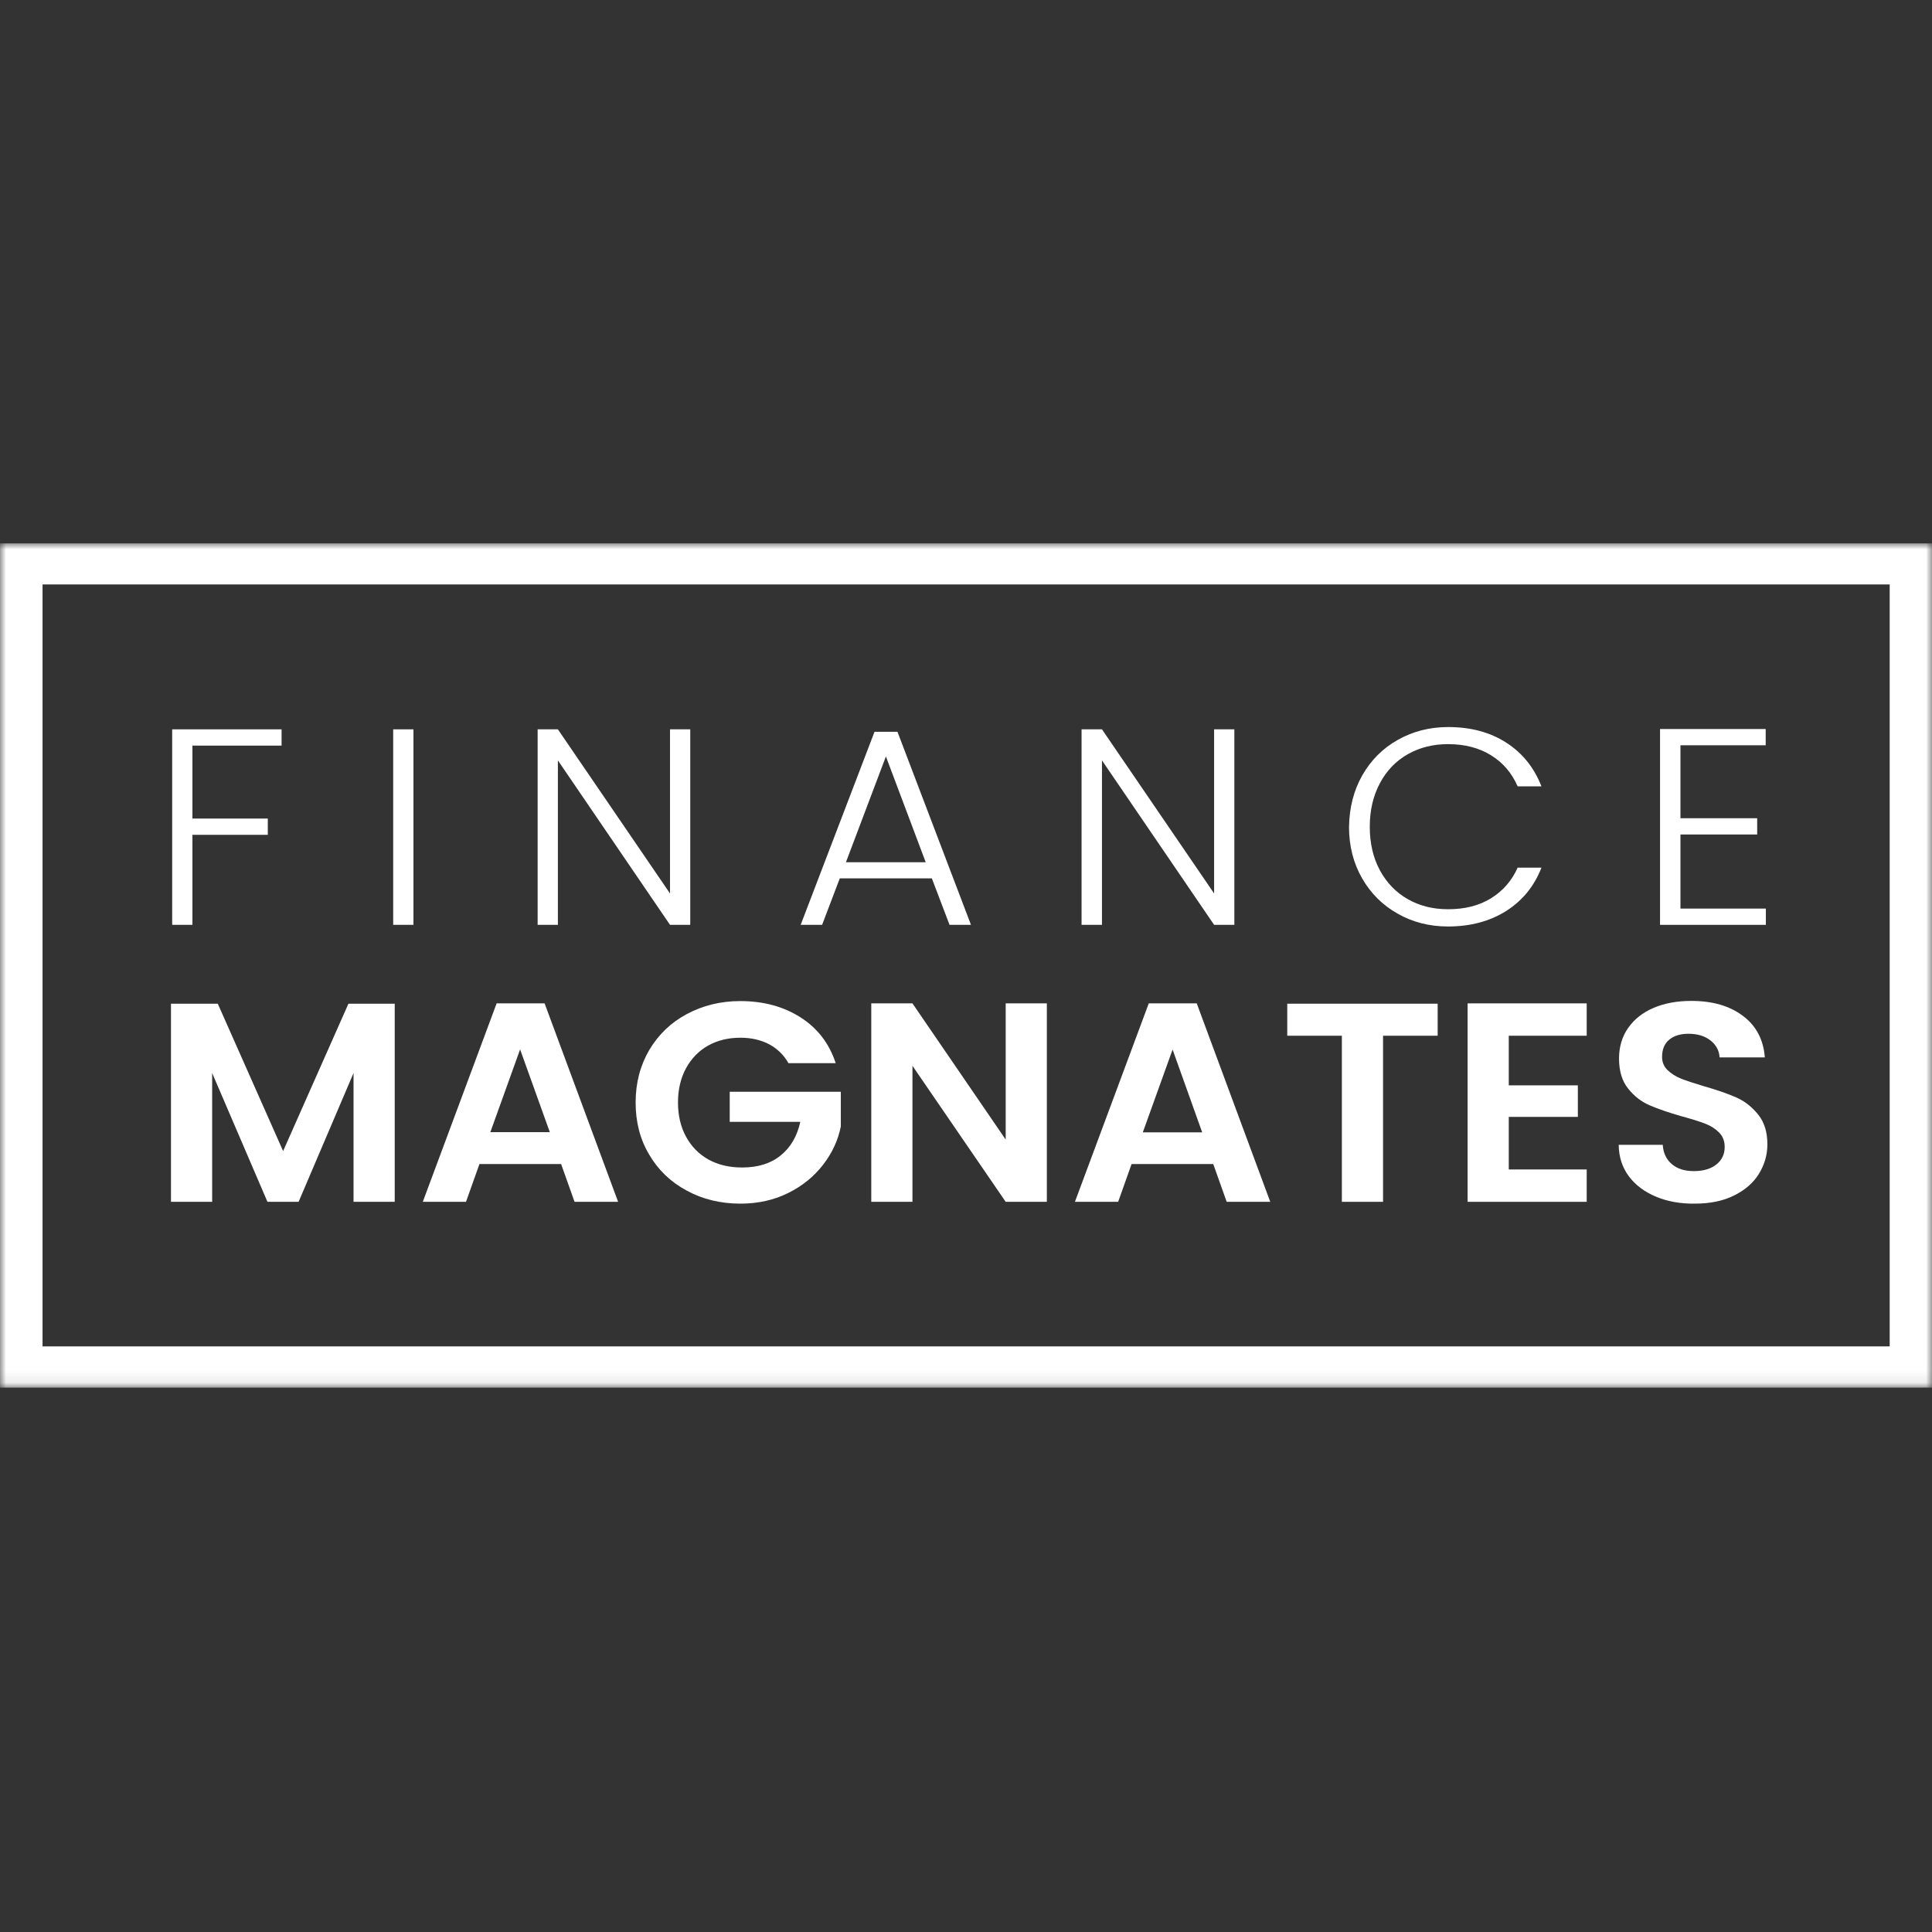 <svg width="160" height="160" viewBox="0 0 160 160" fill="none" xmlns="http://www.w3.org/2000/svg">
<rect x="0" y="0" width="160" height="160" fill="#333333" stroke="none"/>
<g id="logo-frame-fm" clip-path="url(#clip0_856_1883)">
<g id="Clip path group">
<mask id="mask0_856_1883" style="mask-type:luminance" maskUnits="userSpaceOnUse" x="0" y="45" width="160" height="70">
<g id="clip0_2795_2943">
<path id="Vector" d="M160 45H0V114.918H160V45Z" fill="white"/>
</g>
</mask>
<g mask="url(#mask0_856_1883)">
<g id="Group">
<path id="Vector_2" d="M115.764 61.272C114.524 61.966 113.538 62.945 112.819 64.211C112.101 65.476 111.749 66.891 111.72 68.483C111.72 70.075 112.087 71.49 112.805 72.741C113.524 73.993 114.496 74.959 115.75 75.666C116.99 76.374 118.385 76.728 119.921 76.728C121.781 76.728 123.387 76.292 124.726 75.449C126.078 74.592 127.05 73.408 127.656 71.857H125.684C125.205 72.932 124.472 73.775 123.486 74.388C122.499 75 121.316 75.299 119.921 75.299C118.681 75.299 117.582 75.027 116.596 74.469C115.609 73.911 114.848 73.122 114.285 72.088C113.721 71.054 113.439 69.843 113.439 68.469C113.439 67.095 113.721 65.898 114.285 64.85C114.834 63.816 115.609 63.013 116.596 62.456C117.582 61.898 118.695 61.626 119.921 61.626C121.316 61.626 122.499 61.939 123.486 62.551C124.472 63.163 125.205 64.02 125.684 65.122H127.656C127.05 63.571 126.078 62.36 124.74 61.503C123.415 60.646 121.809 60.211 119.935 60.211C118.399 60.211 117.018 60.565 115.764 61.272Z" fill="white"/>
<path id="Vector_3" d="M23.319 61.748V60.401H14.259V76.591H15.936V69.136H22.178V67.789H15.936V61.748H23.319Z" fill="white"/>
<path id="Vector_4" d="M34.239 76.591V60.401H32.562V76.591H34.239Z" fill="white"/>
<path id="Vector_5" d="M57.164 76.591H55.487L46.202 62.972V76.591H44.525V60.401H46.202L55.487 73.993V60.401H57.164V76.591Z" fill="white"/>
<path id="Vector_6" fill-rule="evenodd" clip-rule="evenodd" d="M69.548 72.741H77.171L78.637 76.592H80.412L74.325 60.605H72.423L66.308 76.592H68.083L69.548 72.741ZM73.367 62.646L76.664 71.408H70.056L73.367 62.646Z" fill="white"/>
<path id="Vector_7" d="M102.224 76.591H100.547L91.261 62.972V76.591H89.571V60.401H91.261L100.547 73.993V60.401H102.224V76.591Z" fill="white"/>
<path id="Vector_8" d="M139.168 61.721V67.762H145.522V69.109H139.168V75.245H146.241V76.592H137.477V60.374H146.227V61.721H139.168Z" fill="white"/>
<path id="Vector_9" d="M32.689 99.53V83.122H28.856L23.446 95.326L18.035 83.122H14.16V99.53H17.57V88.864L22.149 99.53H24.728L29.279 88.864V99.53H32.689Z" fill="white"/>
<path id="Vector_10" fill-rule="evenodd" clip-rule="evenodd" d="M46.469 96.401H39.706L38.592 99.53H35.014L41.129 83.095H45.102L51.189 99.53H47.582L46.469 96.401ZM43.073 86.905L45.534 93.762H40.607L43.073 86.905Z" fill="white"/>
<path id="Vector_11" d="M63.701 86.483C64.377 86.85 64.913 87.367 65.307 88.061V88.047H69.21C68.675 86.415 67.703 85.15 66.293 84.252C64.885 83.354 63.222 82.905 61.306 82.905C59.671 82.905 58.206 83.272 56.881 83.98C55.557 84.687 54.528 85.68 53.767 86.959C53.021 88.238 52.64 89.68 52.64 91.299C52.64 92.918 53.007 94.36 53.767 95.626C54.514 96.905 55.557 97.898 56.881 98.605C58.206 99.326 59.685 99.68 61.32 99.68C62.785 99.68 64.109 99.381 65.279 98.796C66.463 98.211 67.421 97.422 68.167 96.456C68.914 95.49 69.407 94.428 69.633 93.286V90.415H60.432V92.905H66.279C66.012 94.102 65.476 95.027 64.645 95.694C63.828 96.36 62.757 96.687 61.461 96.687C60.404 96.687 59.474 96.469 58.685 96.034C57.896 95.598 57.276 94.972 56.825 94.156C56.374 93.34 56.148 92.388 56.148 91.285C56.148 90.224 56.374 89.286 56.811 88.469C57.262 87.653 57.867 87.027 58.642 86.592C59.418 86.156 60.319 85.939 61.32 85.939C62.221 85.939 63.025 86.129 63.701 86.483Z" fill="white"/>
<path id="Vector_12" d="M86.696 99.53H83.287L75.565 88.265V99.53H72.155V83.095H75.565L83.287 94.374V83.095H86.696V99.53Z" fill="white"/>
<path id="Vector_13" fill-rule="evenodd" clip-rule="evenodd" d="M93.713 96.401H100.476L101.589 99.53H105.197L99.109 83.095H95.136L89.021 99.53H92.6L93.713 96.401ZM97.109 86.918L99.56 93.775H94.643L97.109 86.918Z" fill="white"/>
<path id="Vector_14" d="M119.061 83.122V85.775H114.538V99.53H111.128V85.775H106.605V83.122H119.061Z" fill="white"/>
<path id="Vector_15" d="M124.95 89.884V85.775H131.404V83.095H121.541V99.53H131.404V96.85H124.95V92.496H130.671V89.884H124.95Z" fill="white"/>
<path id="Vector_16" d="M137.153 99.108C136.209 98.714 135.448 98.156 134.898 97.421C134.349 96.686 134.067 95.816 134.053 94.809H137.702C137.744 95.489 137.998 96.02 138.449 96.401C138.9 96.795 139.505 96.986 140.28 96.986C141.07 96.986 141.704 96.795 142.154 96.428C142.605 96.061 142.831 95.585 142.831 94.986C142.831 94.496 142.676 94.102 142.366 93.789C142.056 93.476 141.676 93.231 141.21 93.054C140.746 92.877 140.111 92.673 139.294 92.455C138.195 92.142 137.294 91.829 136.603 91.53C135.913 91.231 135.321 90.768 134.828 90.142C134.335 89.53 134.081 88.7 134.081 87.666C134.081 86.7 134.334 85.843 134.842 85.122C135.349 84.401 136.053 83.843 136.955 83.462C137.857 83.081 138.9 82.891 140.069 82.891C141.816 82.891 143.239 83.299 144.338 84.129C145.438 84.945 146.043 86.102 146.156 87.571H142.408C142.38 87.013 142.126 86.537 141.661 86.17C141.196 85.802 140.59 85.612 139.83 85.612C139.167 85.612 138.632 85.775 138.238 86.102C137.843 86.428 137.646 86.904 137.646 87.53C137.646 87.966 137.801 88.333 138.097 88.619C138.392 88.904 138.773 89.149 139.21 89.326C139.661 89.503 140.28 89.707 141.098 89.952C142.197 90.265 143.098 90.578 143.803 90.891C144.508 91.204 145.099 91.68 145.606 92.306C146.114 92.931 146.367 93.761 146.367 94.768C146.367 95.653 146.128 96.455 145.663 97.217C145.198 97.966 144.508 98.564 143.592 99.013C142.69 99.462 141.605 99.68 140.351 99.68C139.167 99.693 138.097 99.503 137.153 99.108Z" fill="white"/>
<path id="Vector_17" fill-rule="evenodd" clip-rule="evenodd" d="M0 114.918V45H160V114.918H0ZM156.496 111.503V48.401H3.523V111.503H156.496Z" fill="white"/>
</g>
</g>
</g>
</g>
<defs>
<clipPath id="clip0_856_1883">
<rect width="160" height="160" fill="white"/>
</clipPath>
</defs>
</svg>
